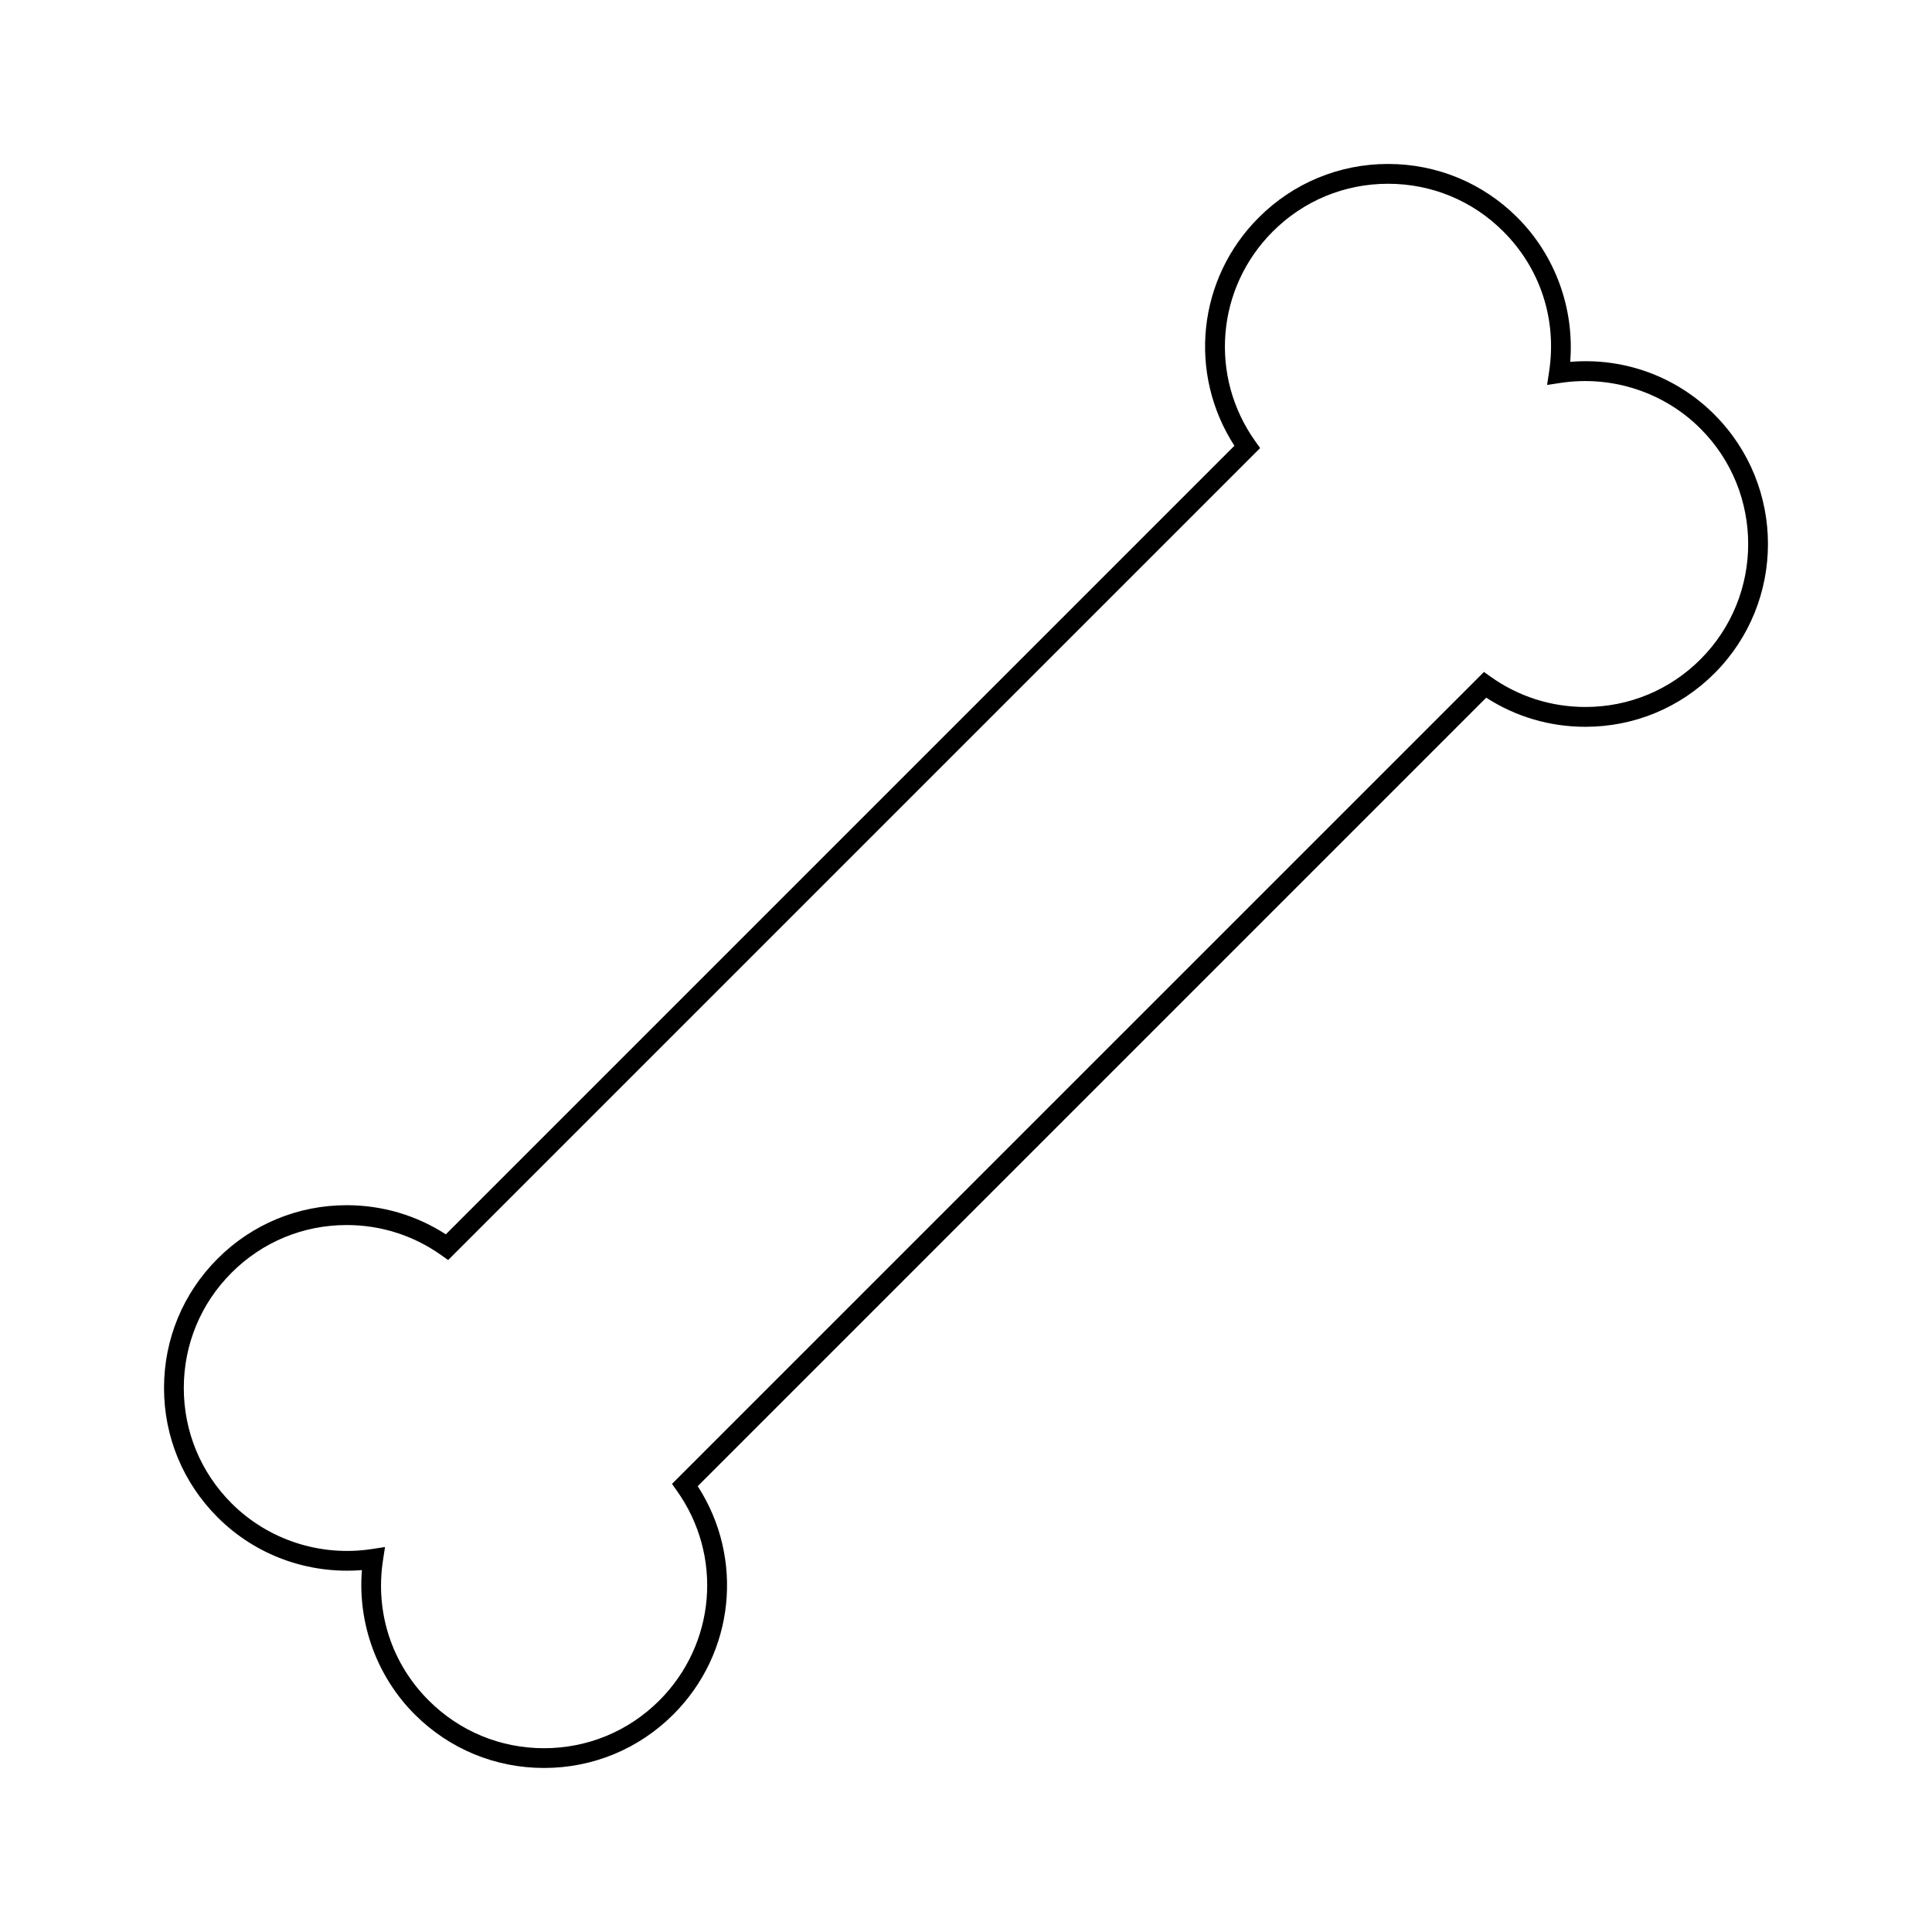 <?xml version="1.0" encoding="UTF-8"?>
<!-- Uploaded to: SVG Find, www.svgrepo.com, Generator: SVG Find Mixer Tools -->
<svg fill="#000000" width="800px" height="800px" version="1.1" viewBox="144 144 512 512" xmlns="http://www.w3.org/2000/svg">
 <path d="m598.36 253.88c-10.066-10.07-23.914-15.188-38.242-13.984 1.148-14.121-3.957-28.215-13.992-38.246-9.152-9.156-21.332-14.199-34.277-14.199-12.941 0-25.113 5.043-34.266 14.195-16.258 16.246-18.82 41.348-6.453 60.484l-208.98 208.98c-7.836-5.059-16.871-7.719-26.277-7.719-12.922 0-25.07 5.031-34.207 14.168-9.156 9.152-14.199 21.324-14.199 34.27s5.043 25.117 14.199 34.273c10.066 10.07 23.961 15.121 38.242 13.992-1.145 14.121 3.953 28.207 13.992 38.242 9.156 9.152 21.328 14.195 34.273 14.195 12.945 0 25.121-5.043 34.281-14.195 16.254-16.254 18.812-41.355 6.449-60.484l208.96-208.96c7.828 5.059 16.871 7.719 26.281 7.719 12.914 0 25.07-5.031 34.207-14.168 18.902-18.902 18.902-49.652 0.004-68.555zm-3.711 64.844c-8.148 8.148-18.973 12.633-30.496 12.633-9.062 0-17.734-2.766-25.082-7.992l-1.805-1.289-215.18 215.17 1.285 1.812c12.273 17.238 10.324 40.613-4.633 55.578-8.164 8.164-19.023 12.66-30.57 12.66s-22.398-4.492-30.562-12.66c-9.809-9.805-14.223-23.34-12.117-37.129l0.539-3.527-3.531 0.539c-13.598 2.074-27.438-2.43-37.125-12.117-8.164-8.164-12.664-19.02-12.664-30.562 0-11.547 4.496-22.398 12.664-30.559 8.145-8.148 18.977-12.633 30.496-12.633 9.059 0 17.727 2.762 25.082 7.992l1.812 1.285 215.18-215.18-1.289-1.812c-12.27-17.246-10.324-40.613 4.644-55.578 8.152-8.164 19.008-12.656 30.551-12.656 11.551 0 22.41 4.492 30.562 12.66 9.809 9.805 14.227 23.34 12.117 37.129l-0.535 3.531 3.527-0.539c13.582-2.074 27.441 2.418 37.125 12.113 16.855 16.848 16.855 44.273 0.004 61.129z"/>
</svg>